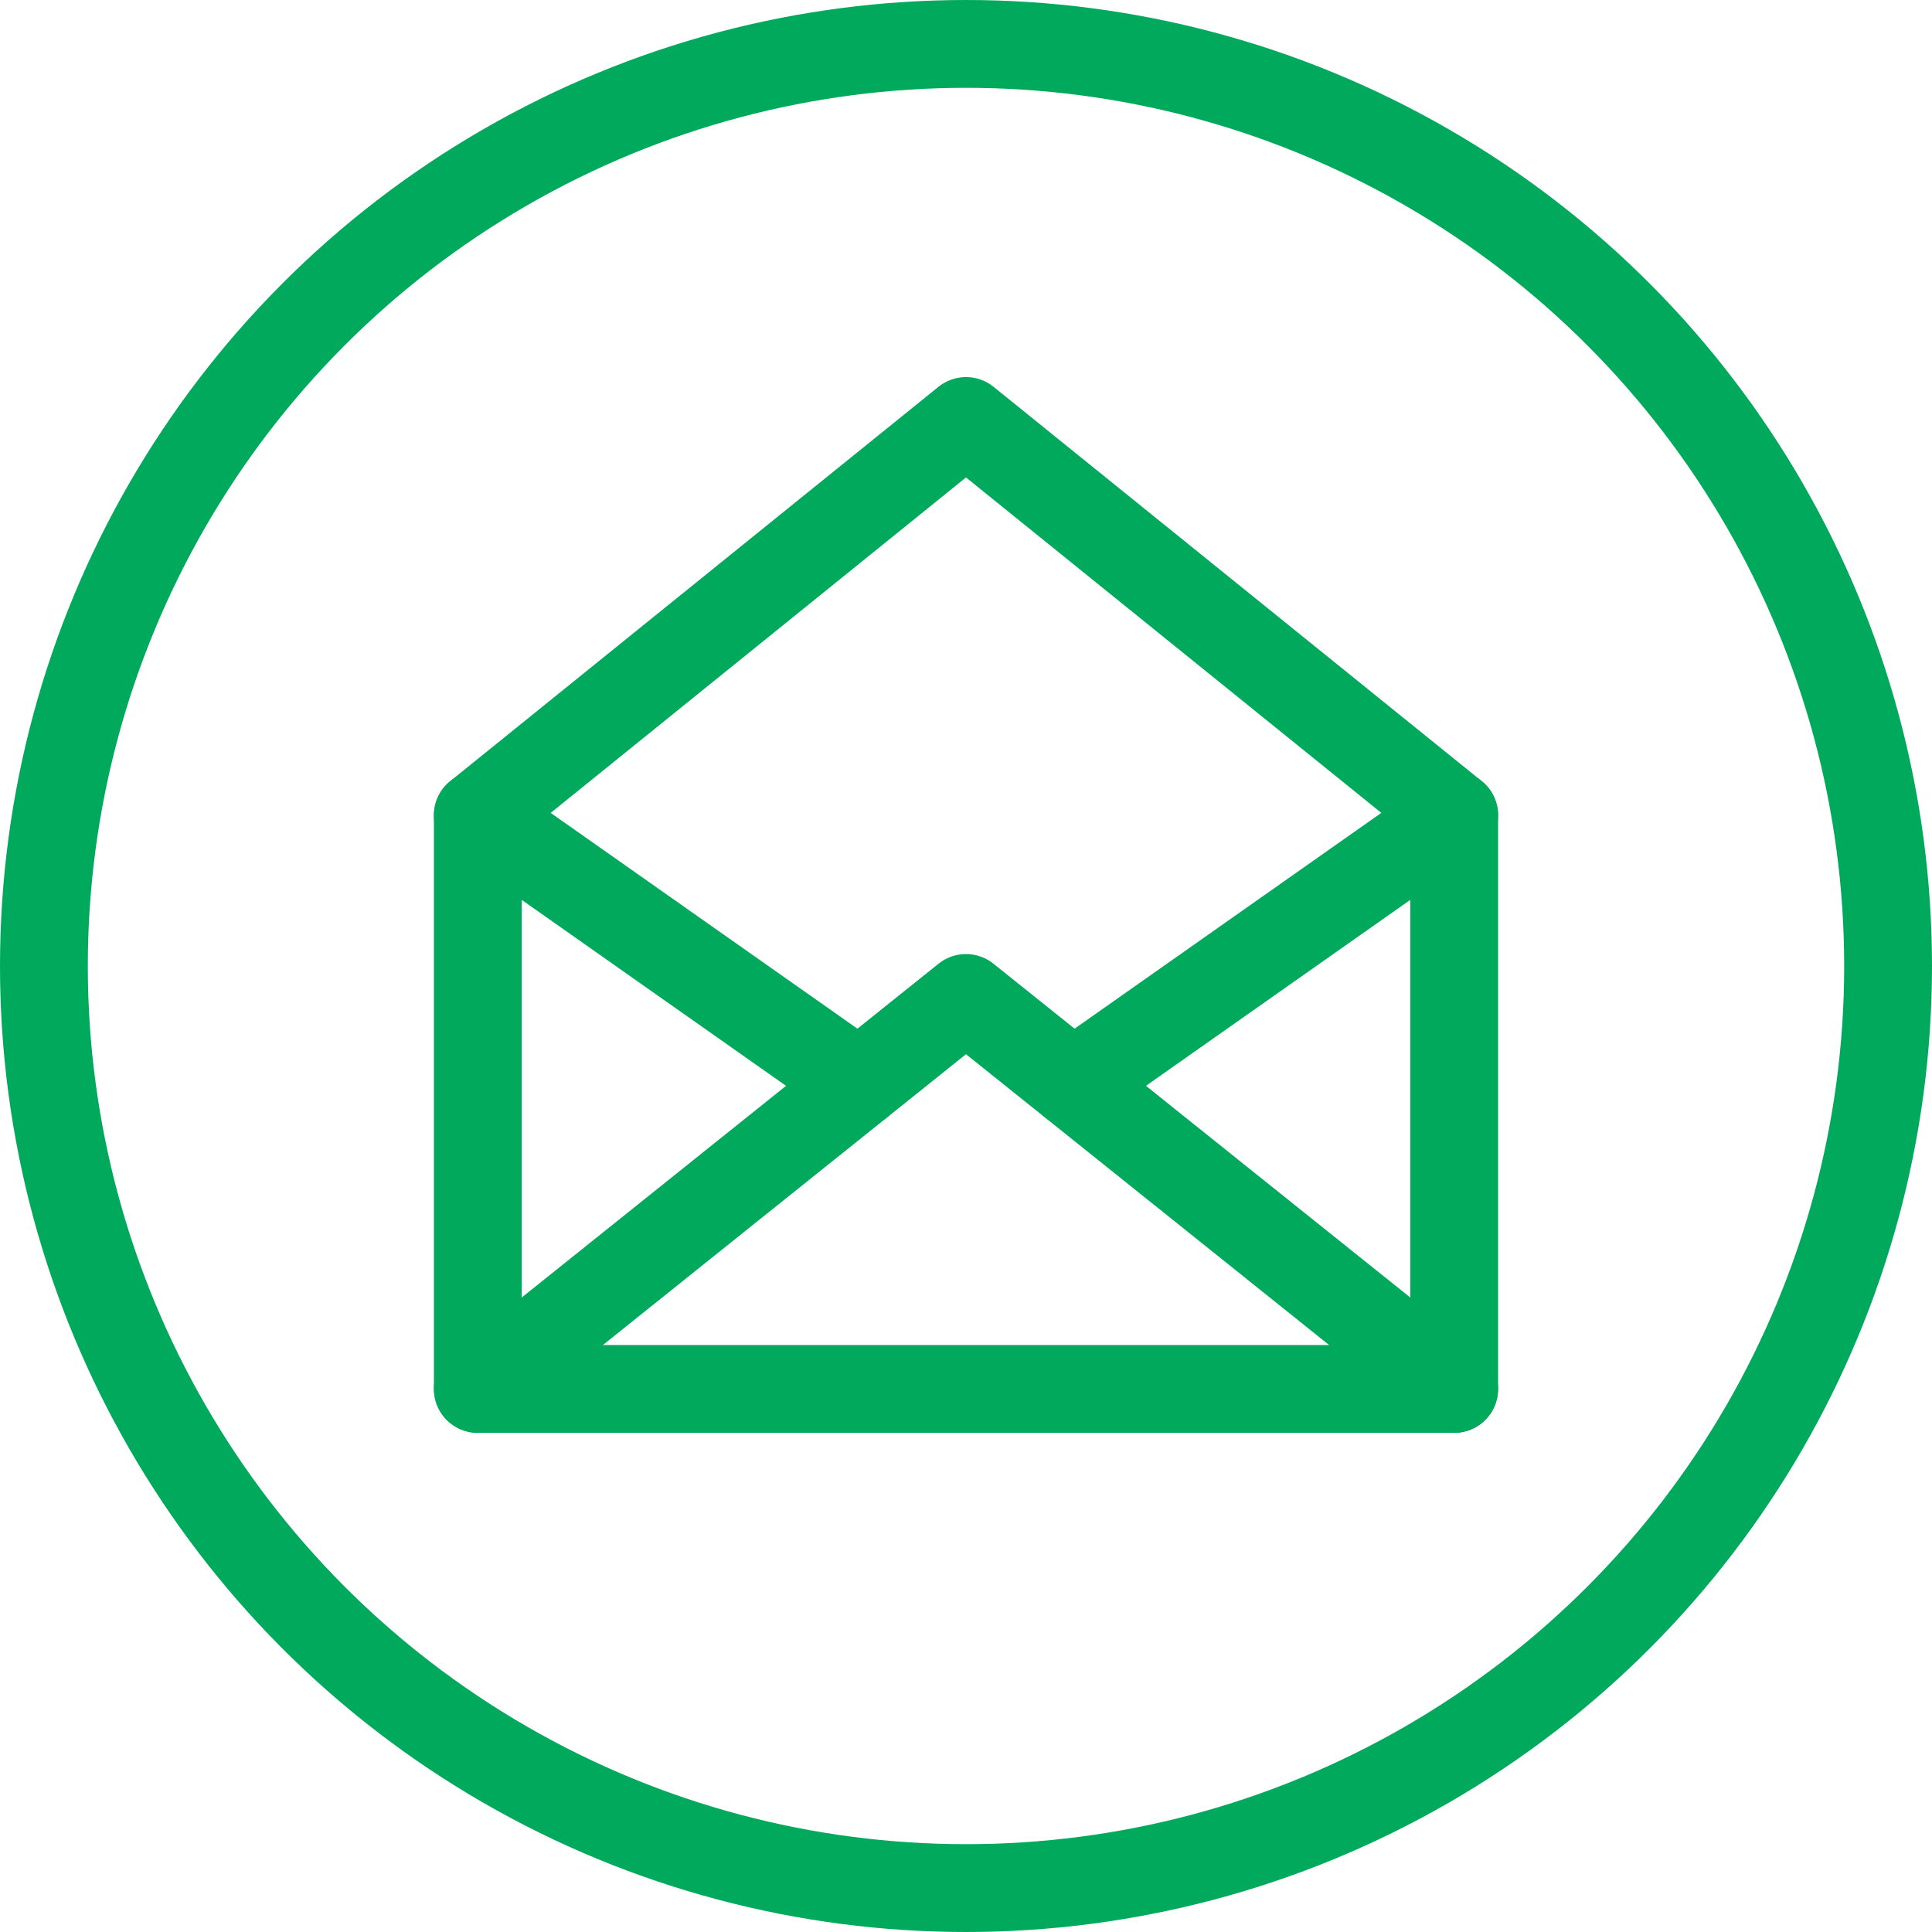 <svg width="22" height="22" viewBox="0 0 22 22" fill="none" xmlns="http://www.w3.org/2000/svg">
<path d="M5.441 9.284V15.816H16.559V9.284L11 4.794L5.441 9.284Z" stroke="#00A95C" stroke-linecap="round" stroke-linejoin="round"/>
<path d="M5.441 15.816L11 11.364L16.559 15.816" stroke="#00A95C" stroke-linecap="round" stroke-linejoin="round"/>
<path d="M5.441 9.284L9.782 12.338" stroke="#00A95C" stroke-linecap="round" stroke-linejoin="round"/>
<path d="M16.559 9.284L12.218 12.338" stroke="#00A95C" stroke-linecap="round" stroke-linejoin="round"/>
<circle cx="11" cy="11" r="10.5" stroke="#00A95C"/>
</svg>

